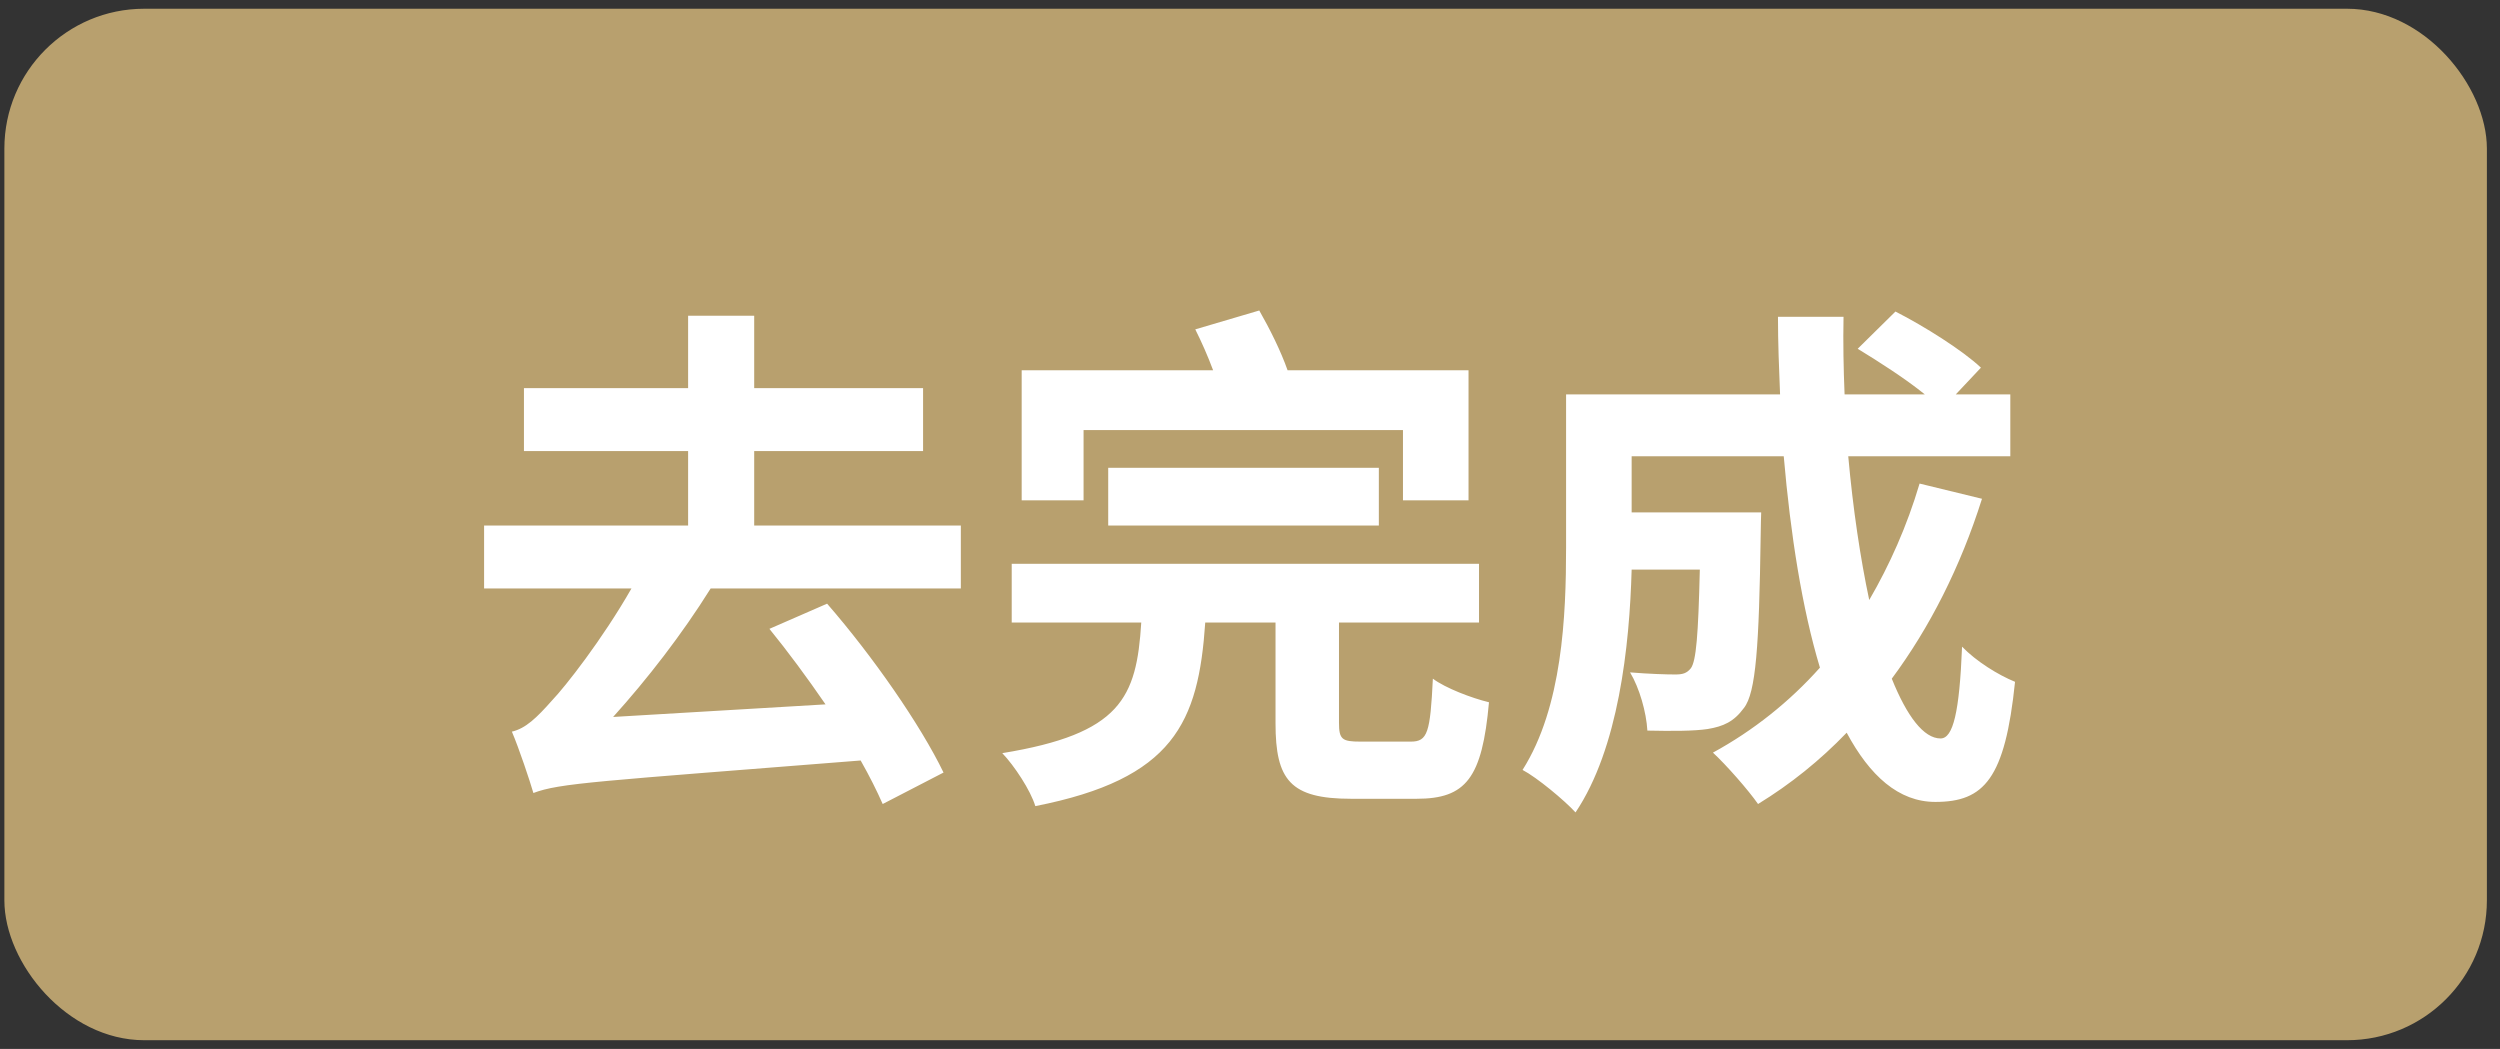 <svg width="143" height="60" viewBox="0 0 143 60" fill="none" xmlns="http://www.w3.org/2000/svg">
<rect x="0" y="0" width="143" height="60" fill="#333333" stroke="none"/>
<rect x="0.25" y="0.5" width="142" height="59" rx="8" fill="#B8A06E"/>
<path d="M54.96 33.66H40.65C39 36.3 37.02 38.85 35.07 41.01L47.22 40.29C46.17 38.76 45.06 37.26 44.01 35.97L47.31 34.53C49.92 37.53 52.65 41.46 53.97 44.19L50.49 45.99C50.16 45.24 49.74 44.4 49.23 43.5C34.11 44.7 32.01 44.79 30.51 45.36C30.3 44.64 29.7 42.84 29.28 41.85C30.06 41.67 30.69 41.07 31.59 40.05C32.31 39.3 34.44 36.6 36.12 33.66H27.69V30.06H39.36V25.8H29.97V22.2H39.36V18.06H43.14V22.2H52.8V25.8H43.14V30.06H54.96V33.66ZM61.98 24.6V28.62H58.44V21.18H69.39C69.09 20.37 68.73 19.56 68.37 18.84L72.03 17.76C72.63 18.81 73.26 20.07 73.65 21.18H84V28.62H80.25V24.6H61.98ZM78.87 30.06H63.39V26.76H78.87V30.06ZM77.82 42.42H80.7C81.66 42.42 81.81 41.91 81.96 38.82C82.68 39.36 84.18 39.93 85.17 40.17C84.78 44.52 83.85 45.69 81.03 45.69H77.28C73.8 45.69 72.96 44.61 72.96 41.37V35.61H68.94C68.55 41.34 67.14 44.55 59.22 46.11C58.95 45.21 58.02 43.8 57.33 43.08C64.11 41.97 65.01 39.93 65.28 35.61H57.87V32.25H84.6V35.61H76.59V41.34C76.59 42.3 76.77 42.42 77.82 42.42ZM109.8 27.66L113.37 28.53C112.14 32.43 110.37 35.91 108.21 38.82C109.08 40.98 110.04 42.24 111 42.24C111.72 42.24 112.08 40.74 112.23 36.99C113.04 37.83 114.3 38.61 115.26 39C114.69 44.55 113.49 45.87 110.7 45.87C108.6 45.87 106.95 44.37 105.63 41.91C104.1 43.5 102.42 44.85 100.56 45.99C100.02 45.21 98.73 43.74 97.98 43.05C100.29 41.79 102.36 40.14 104.1 38.19C103.08 34.8 102.42 30.6 102.03 26.1H93.33V29.31H100.74C100.74 29.31 100.71 30.24 100.71 30.66C100.62 36.96 100.44 39.63 99.75 40.5C99.18 41.28 98.58 41.55 97.68 41.7C96.9 41.82 95.61 41.82 94.23 41.79C94.17 40.74 93.78 39.36 93.24 38.46C94.32 38.55 95.34 38.58 95.82 38.58C96.24 38.58 96.48 38.52 96.72 38.22C97.02 37.8 97.14 36.36 97.23 32.58H93.33C93.21 36.96 92.58 42.81 90.12 46.47C89.49 45.78 87.9 44.46 87.09 44.04C89.37 40.44 89.58 35.22 89.58 31.32V22.56H101.82C101.76 21.09 101.7 19.62 101.7 18.12H105.45C105.42 19.62 105.45 21.09 105.51 22.56H110.1C108.99 21.66 107.49 20.7 106.26 19.95L108.42 17.82C110.07 18.66 112.26 20.04 113.31 21.03L111.87 22.56H114.99V26.1H105.72C105.99 29.1 106.41 31.92 106.92 34.32C108.09 32.31 109.08 30.09 109.8 27.66Z" fill="white"/>
</svg>
